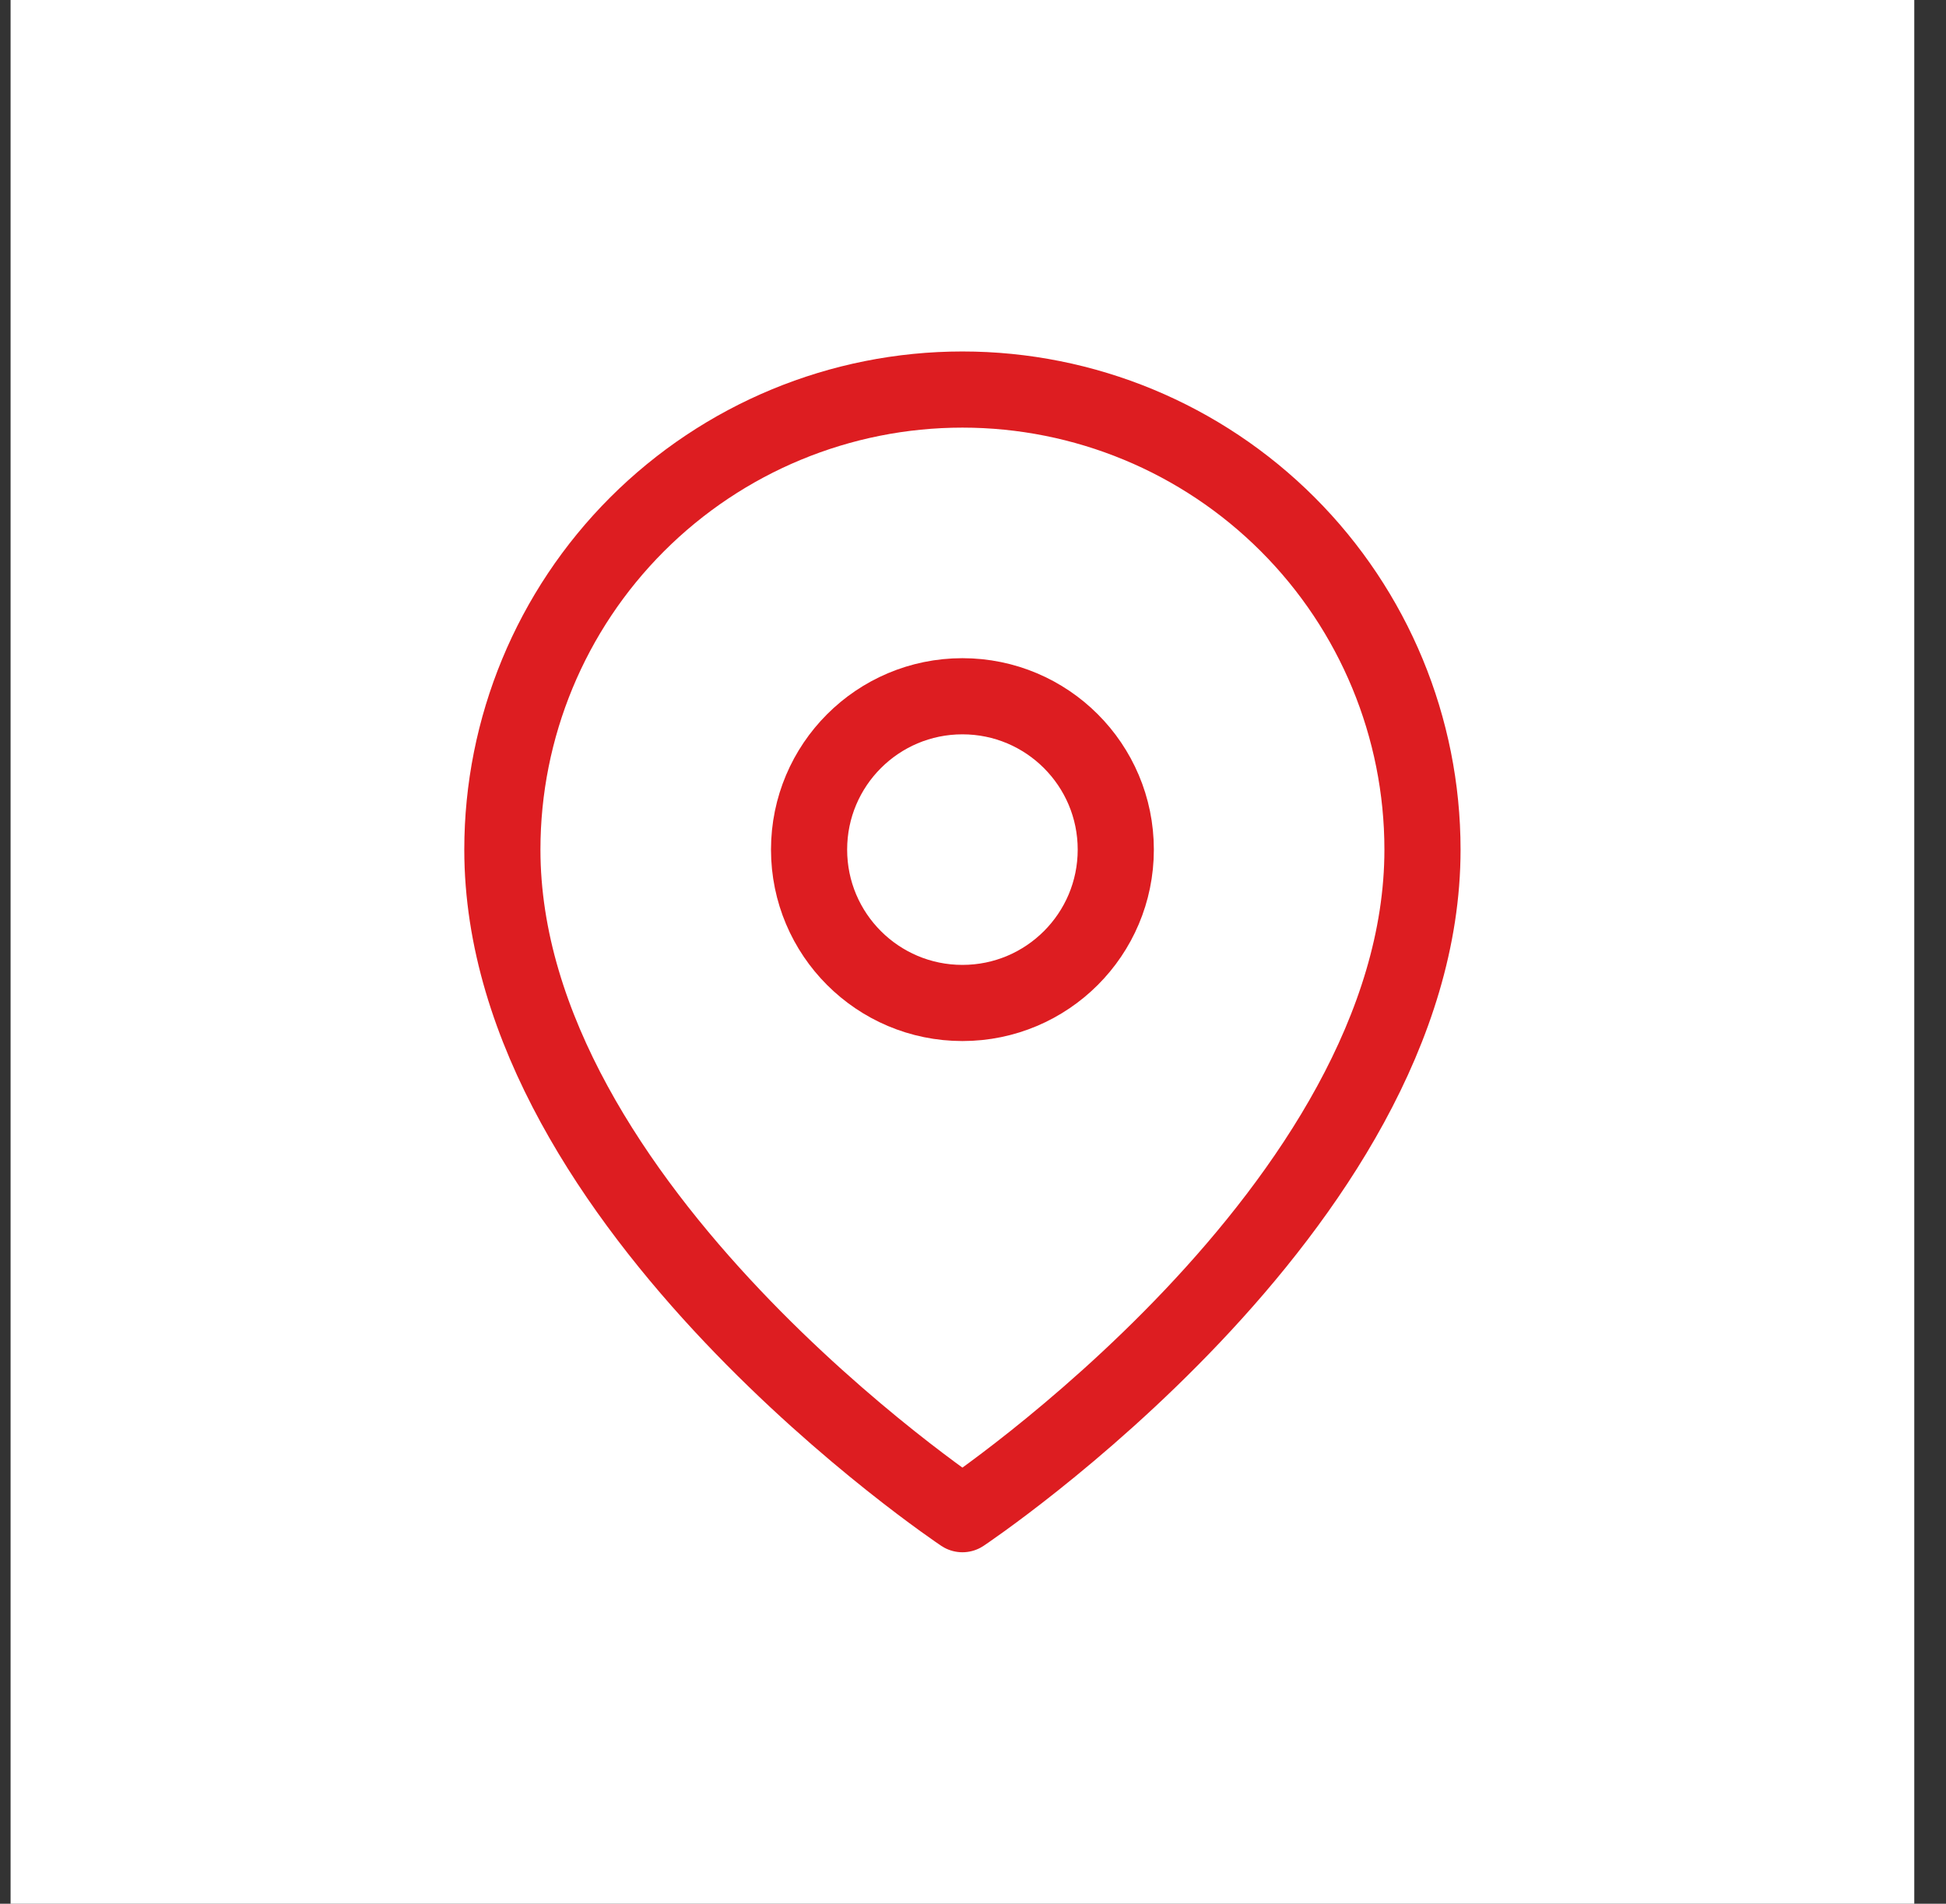 <svg width="46" height="45" viewBox="0 0 46 45" fill="none" xmlns="http://www.w3.org/2000/svg">
<rect x="0" y="0" width="46" height="45" fill="#333333" stroke="none"/>
<g clip-path="url(#clip0)">
<rect width="45" height="45" transform="translate(0.25)" fill="white"/>
<path d="M33.625 20.083C33.625 28.542 22.75 35.792 22.75 35.792C22.75 35.792 11.875 28.542 11.875 20.083C11.875 17.199 13.021 14.433 15.06 12.394C17.1 10.354 19.866 9.208 22.75 9.208C25.634 9.208 28.4 10.354 30.44 12.394C32.479 14.433 33.625 17.199 33.625 20.083Z" stroke="#DD1D21" stroke-width="1.8" stroke-linecap="round" stroke-linejoin="round"/>
<path d="M22.75 23.708C24.752 23.708 26.375 22.085 26.375 20.083C26.375 18.081 24.752 16.458 22.75 16.458C20.748 16.458 19.125 18.081 19.125 20.083C19.125 22.085 20.748 23.708 22.75 23.708Z" stroke="#DD1D21" stroke-width="1.8" stroke-linecap="round" stroke-linejoin="round"/>
</g>
<defs>
<clipPath id="clip0">
<rect width="45" height="45" fill="white" transform="translate(0.25)"/>
</clipPath>
</defs>
</svg>
